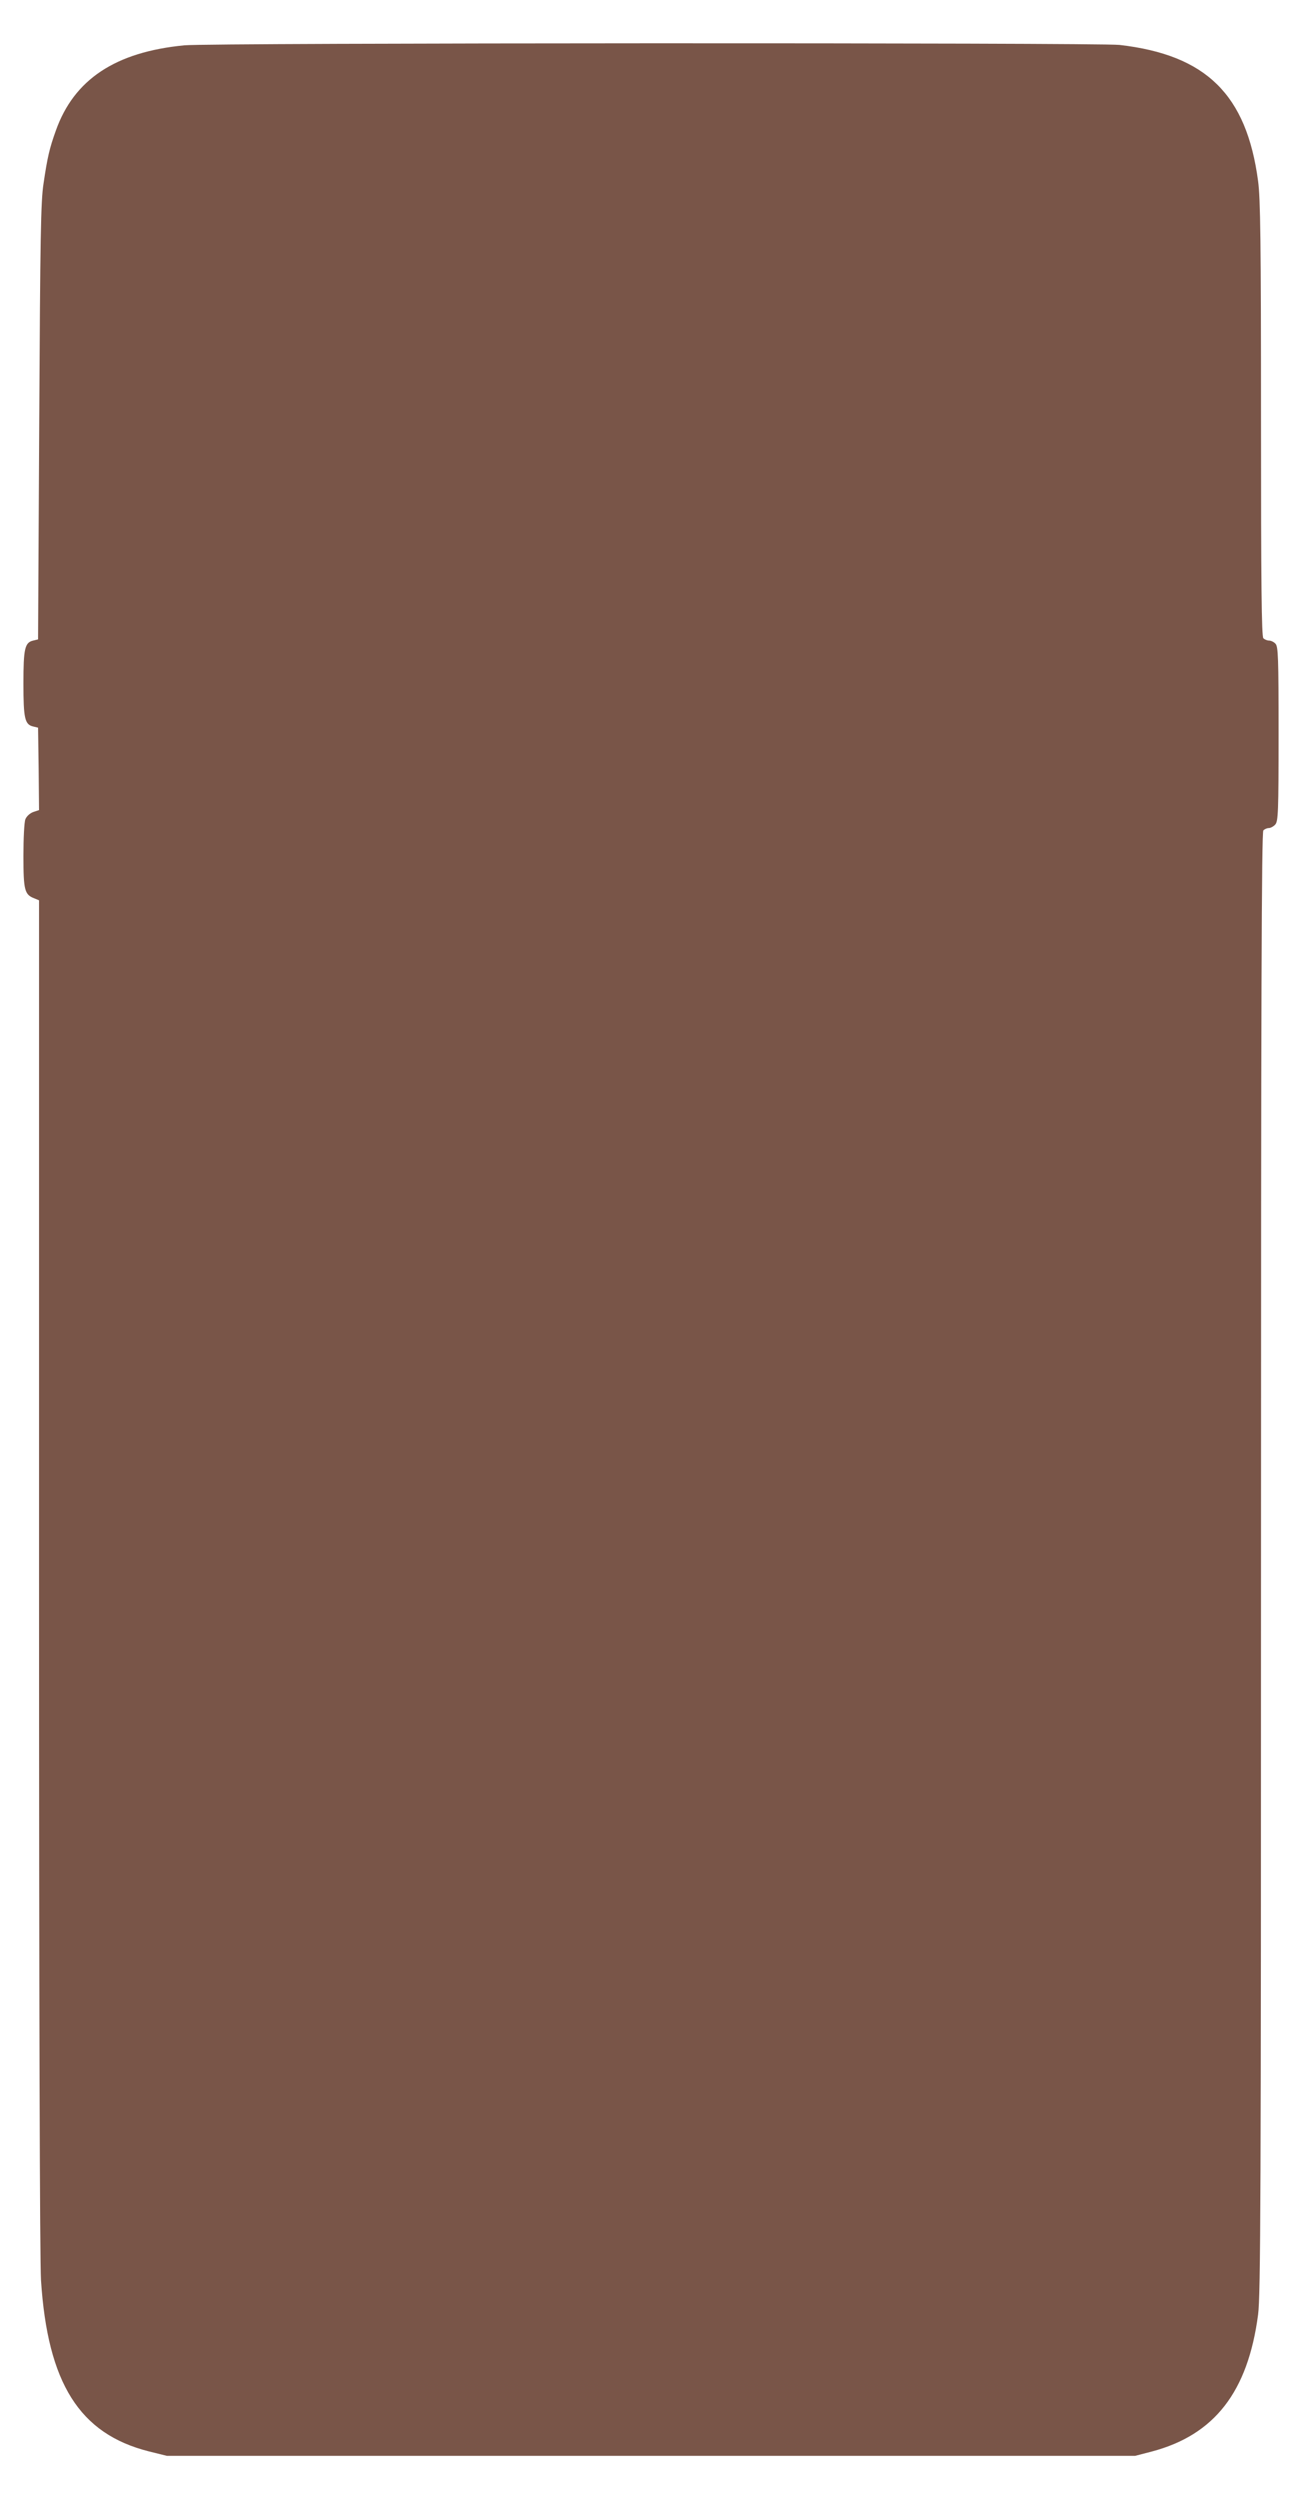 <?xml version="1.0" standalone="no"?>
<!DOCTYPE svg PUBLIC "-//W3C//DTD SVG 20010904//EN"
 "http://www.w3.org/TR/2001/REC-SVG-20010904/DTD/svg10.dtd">
<svg version="1.0" xmlns="http://www.w3.org/2000/svg"
 width="667pt" height="1280pt" viewBox="0 0 667 1280"
 preserveAspectRatio="xMidYMid meet">
<g transform="translate(0,1280) scale(0.1,-0.1)"
fill="#795548" stroke="none">
<path d="M945 12568 c-354 -34 -566 -175 -659 -437 -32 -89 -43 -135 -63 -271
-14 -89 -17 -273 -22 -1220 l-6 -1114 -25 -6 c-43 -10 -50 -41 -50 -220 0
-179 7 -210 50 -220 l25 -6 3 -211 2 -211 -30 -10 c-18 -7 -34 -22 -40 -37 -6
-15 -10 -99 -10 -188 0 -176 6 -198 56 -217 l24 -10 0 -3452 c0 -2226 4 -3510
10 -3613 34 -528 197 -787 552 -877 l93 -23 2480 0 2480 0 85 22 c322 85 493
306 545 701 13 98 15 599 15 3851 0 2893 3 3740 12 3749 7 7 19 12 28 12 9 0
24 8 33 18 15 17 17 64 17 465 0 392 -2 447 -16 461 -8 9 -23 16 -33 16 -9 0
-22 5 -29 12 -9 9 -12 272 -12 1122 0 907 -3 1131 -15 1219 -59 443 -266 646
-710 697 -113 12 -4659 11 -4790 -2z"/>
</g>
</svg>
